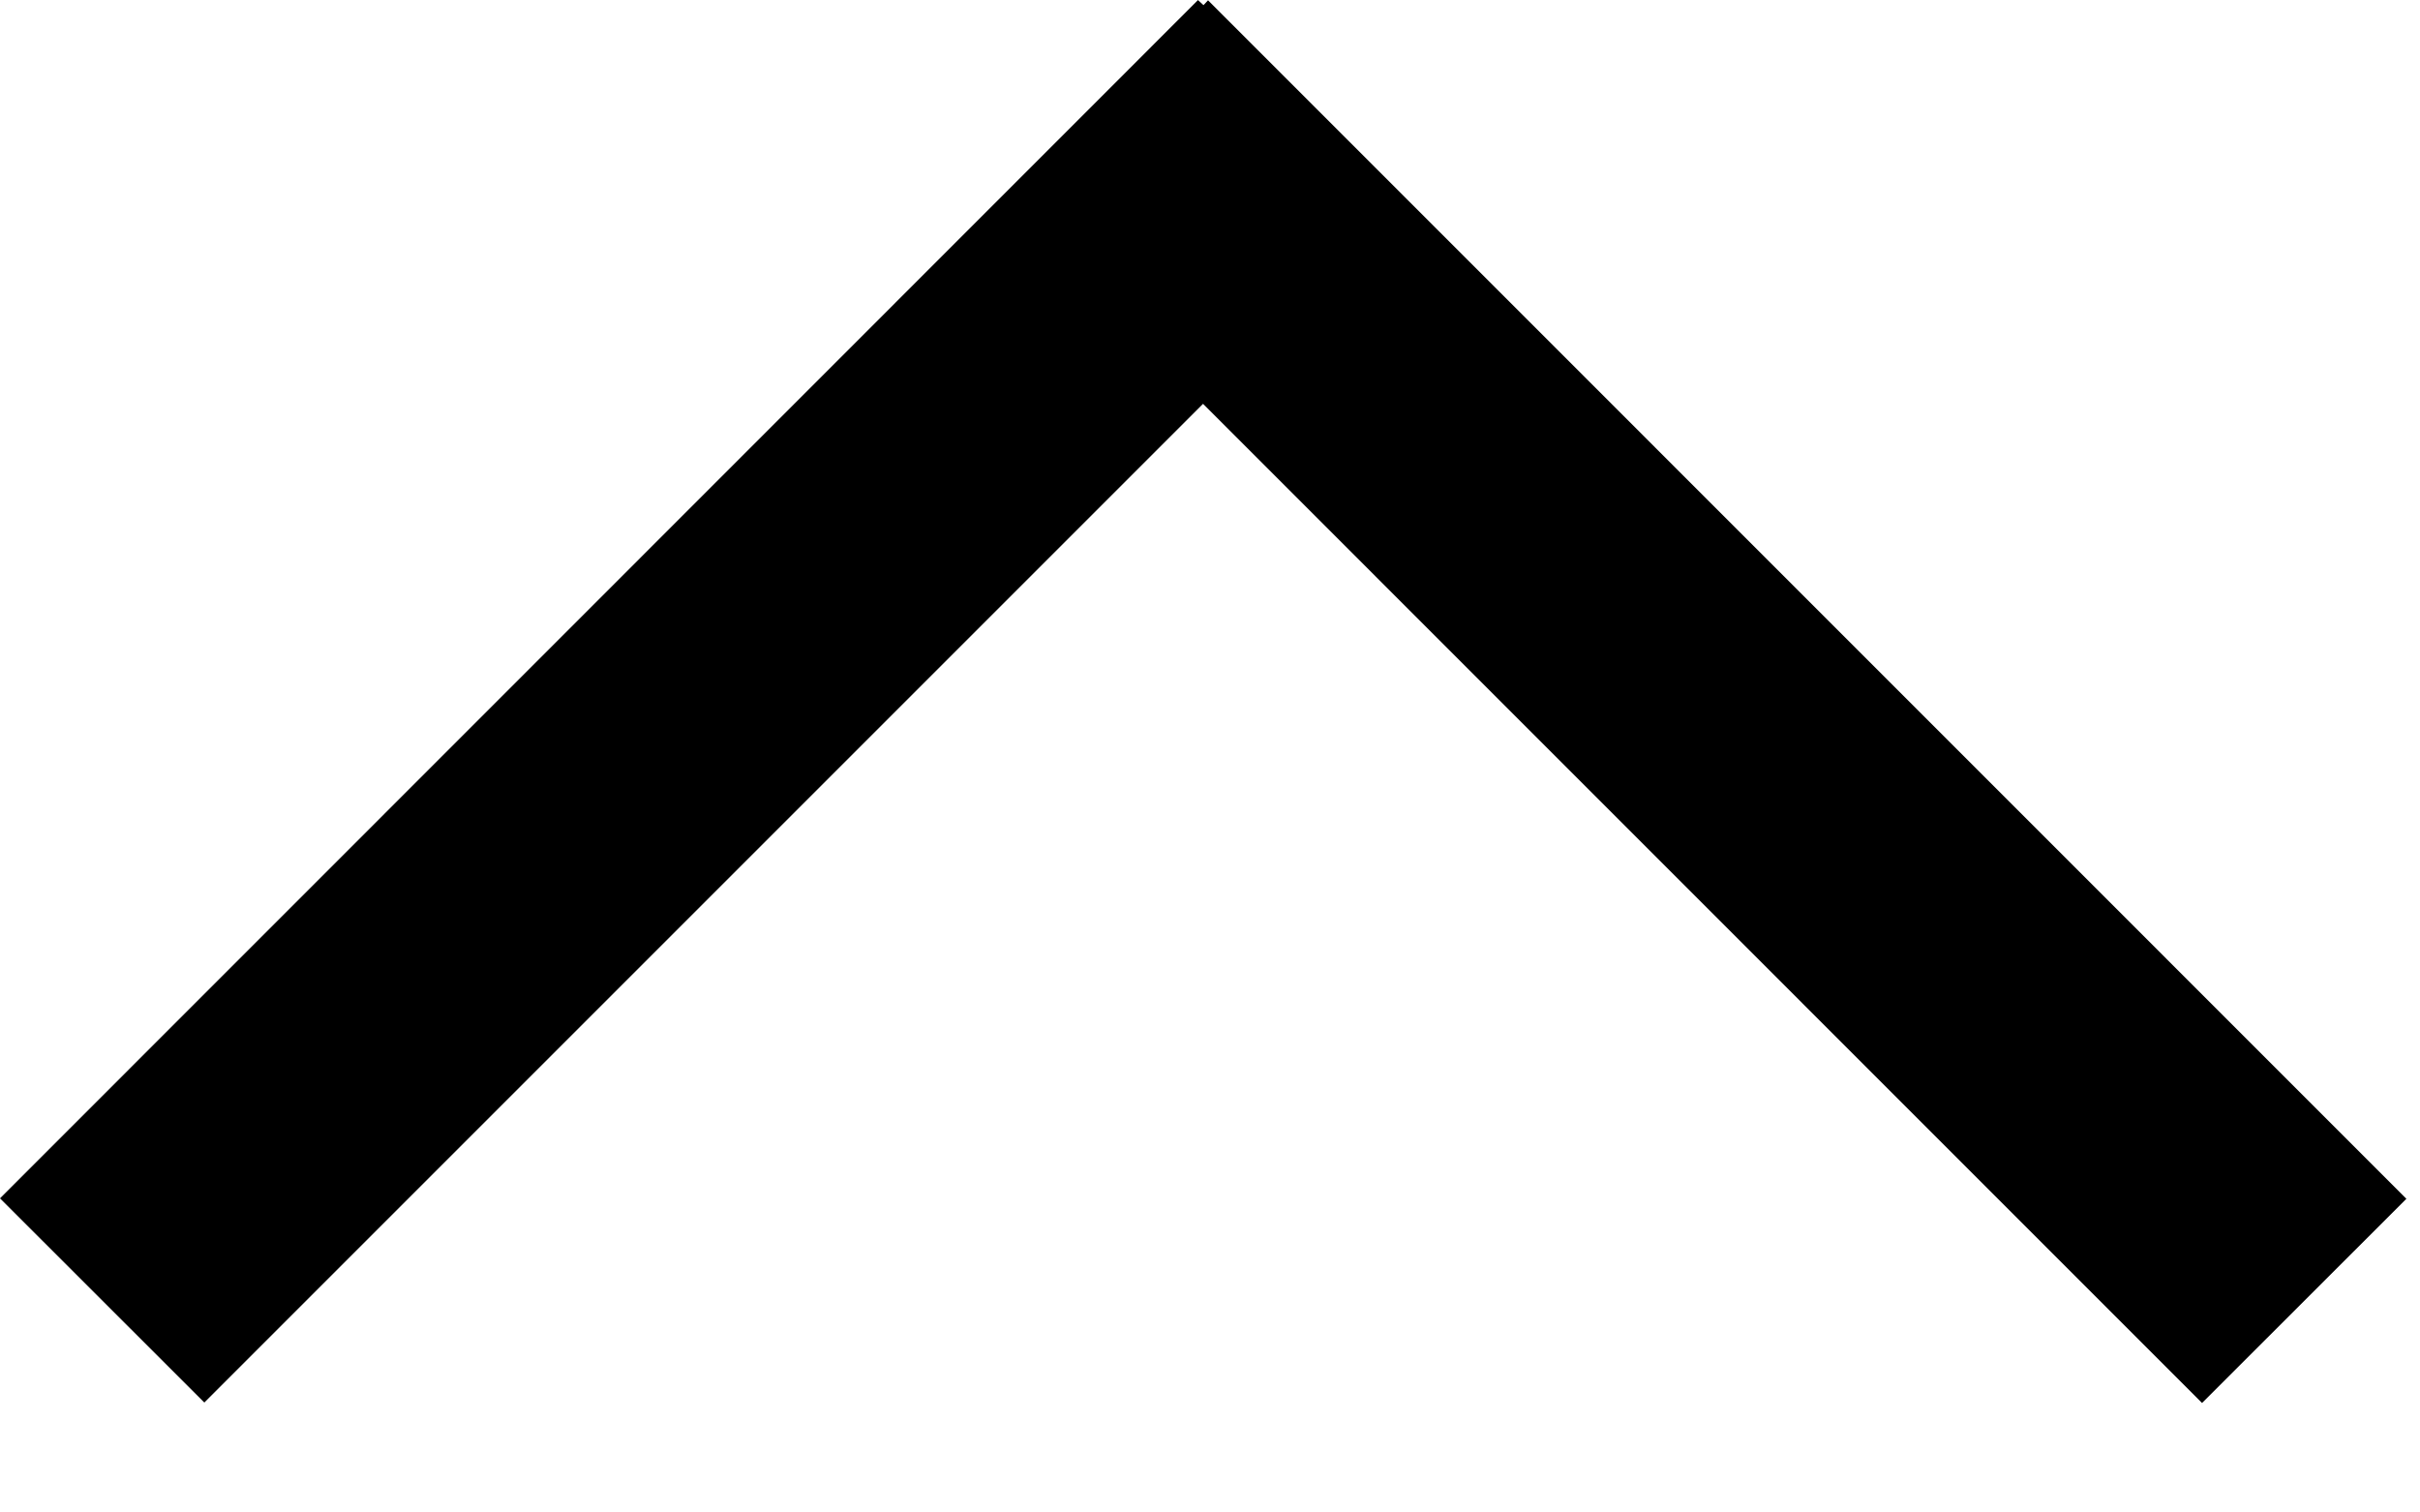 <svg width="16" height="10" fill="none" xmlns="http://www.w3.org/2000/svg"><path fill-rule="evenodd" clip-rule="evenodd" d="M7.921 0L0 7.923l1.351 1.35L7.954 2.67l6.605 6.606 1.351-1.35L7.987.002l-.03.032L7.92 0z" fill="#000"/></svg>